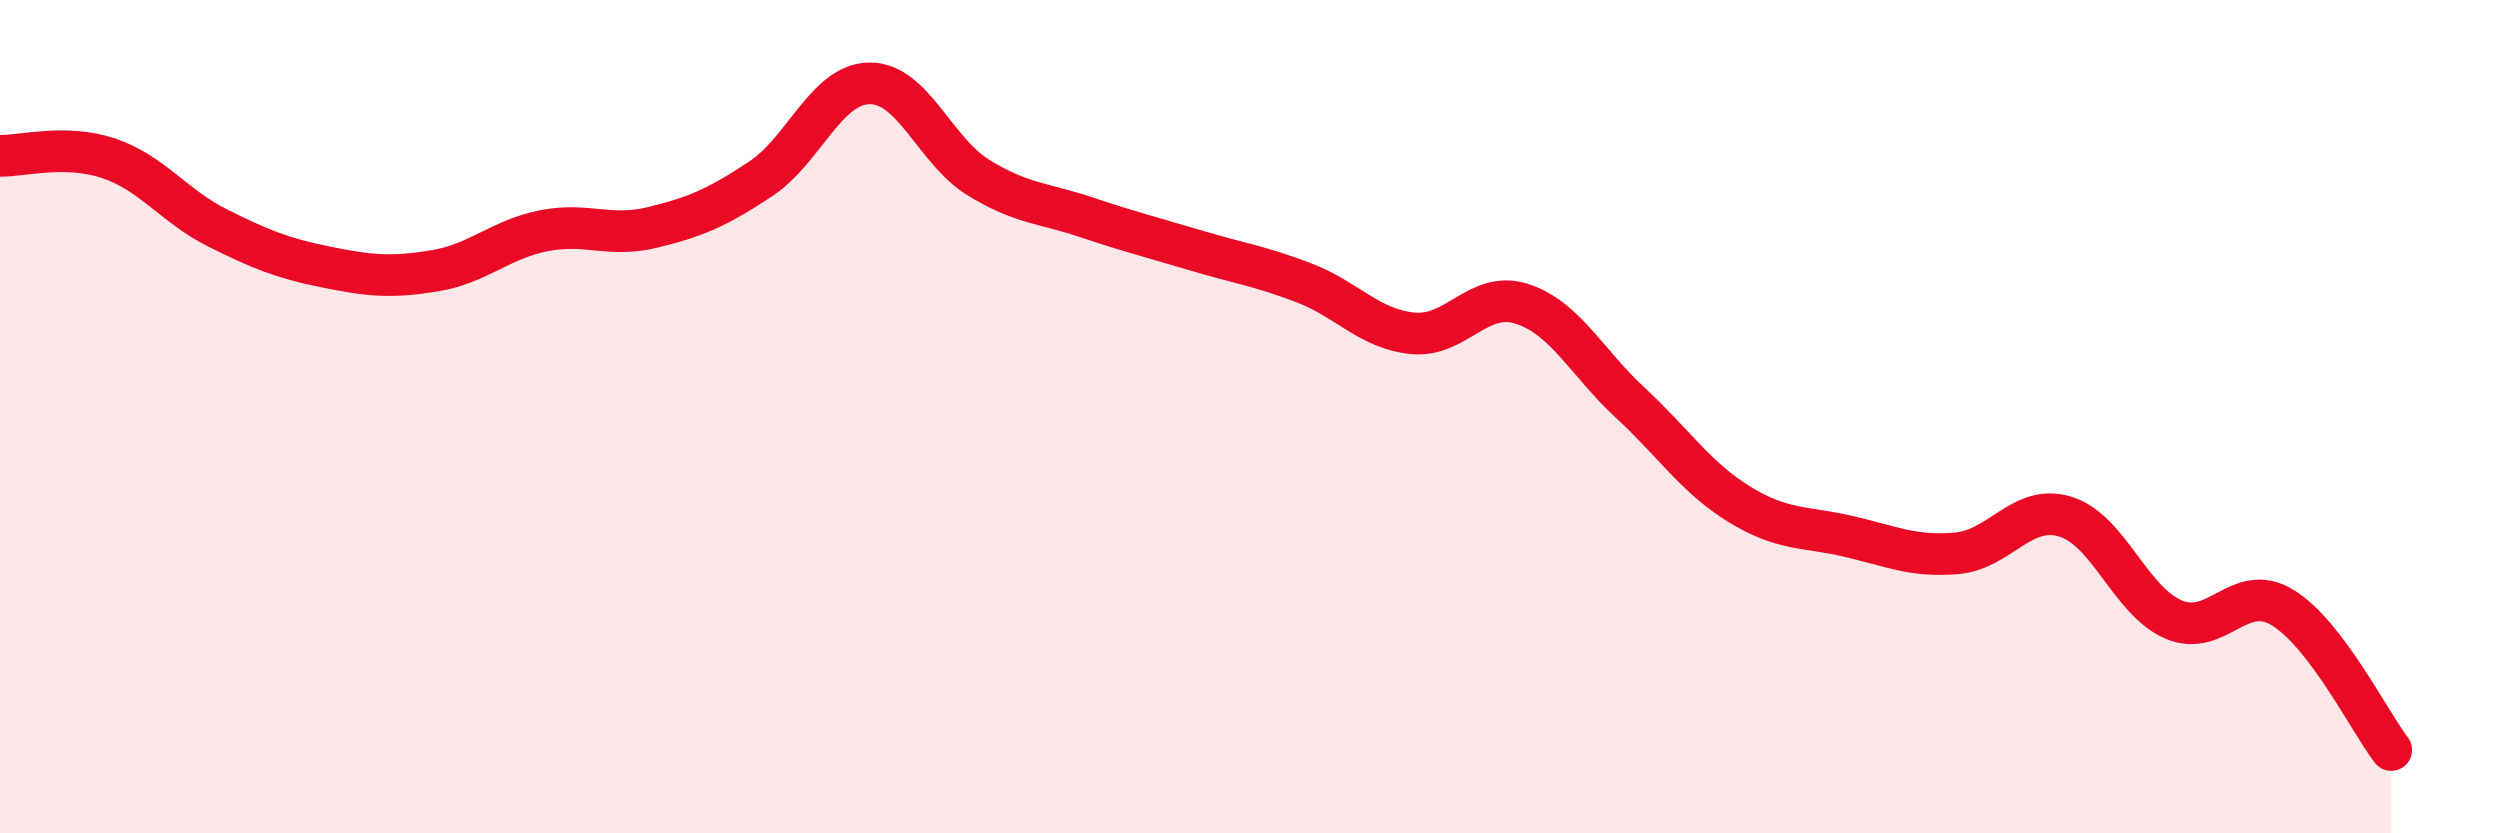 
    <svg width="60" height="20" viewBox="0 0 60 20" xmlns="http://www.w3.org/2000/svg">
      <path
        d="M 0,3.74 C 0.52,3.75 1.57,3.45 2.61,3.8 C 3.65,4.15 4.18,4.95 5.22,5.47 C 6.26,5.99 6.79,6.2 7.83,6.41 C 8.87,6.62 9.39,6.67 10.43,6.5 C 11.47,6.33 12,5.75 13.04,5.54 C 14.08,5.33 14.61,5.71 15.65,5.46 C 16.69,5.21 17.22,4.98 18.26,4.29 C 19.3,3.6 19.83,2.01 20.87,2 C 21.91,1.99 22.44,3.62 23.48,4.26 C 24.52,4.9 25.05,4.87 26.09,5.22 C 27.13,5.57 27.66,5.7 28.7,6.01 C 29.74,6.32 30.26,6.39 31.3,6.79 C 32.34,7.19 32.87,7.9 33.91,8 C 34.95,8.1 35.48,6.96 36.52,7.29 C 37.56,7.62 38.09,8.71 39.13,9.67 C 40.17,10.63 40.7,11.46 41.74,12.1 C 42.78,12.74 43.31,12.63 44.35,12.87 C 45.39,13.11 45.92,13.37 46.96,13.28 C 48,13.19 48.53,12.08 49.57,12.4 C 50.61,12.72 51.13,14.43 52.17,14.87 C 53.21,15.31 53.74,13.95 54.78,14.58 C 55.82,15.21 56.87,17.32 57.39,18L57.39 20L0 20Z"
        fill="#EB0A25"
        opacity="0.1"
        stroke-linecap="round"
        stroke-linejoin="round"
      />
      <path
        d="M 0,3.74 C 0.52,3.75 1.57,3.45 2.61,3.8 C 3.65,4.15 4.18,4.95 5.22,5.47 C 6.26,5.99 6.79,6.2 7.83,6.41 C 8.87,6.62 9.39,6.67 10.43,6.5 C 11.47,6.33 12,5.75 13.04,5.54 C 14.08,5.33 14.61,5.71 15.65,5.46 C 16.69,5.21 17.22,4.98 18.26,4.29 C 19.3,3.6 19.83,2.01 20.87,2 C 21.91,1.99 22.44,3.62 23.48,4.26 C 24.52,4.9 25.05,4.87 26.09,5.22 C 27.13,5.57 27.66,5.7 28.7,6.01 C 29.74,6.32 30.26,6.39 31.3,6.79 C 32.34,7.19 32.87,7.9 33.91,8 C 34.95,8.1 35.48,6.96 36.52,7.29 C 37.56,7.62 38.09,8.71 39.13,9.67 C 40.17,10.63 40.7,11.46 41.74,12.1 C 42.78,12.74 43.31,12.63 44.35,12.87 C 45.39,13.11 45.92,13.37 46.96,13.28 C 48,13.19 48.53,12.08 49.57,12.4 C 50.61,12.72 51.13,14.43 52.17,14.87 C 53.21,15.31 53.74,13.95 54.78,14.58 C 55.82,15.21 56.87,17.32 57.39,18"
        stroke="#EB0A25"
        stroke-width="1"
        fill="none"
        stroke-linecap="round"
        stroke-linejoin="round"
      />
    </svg>
  